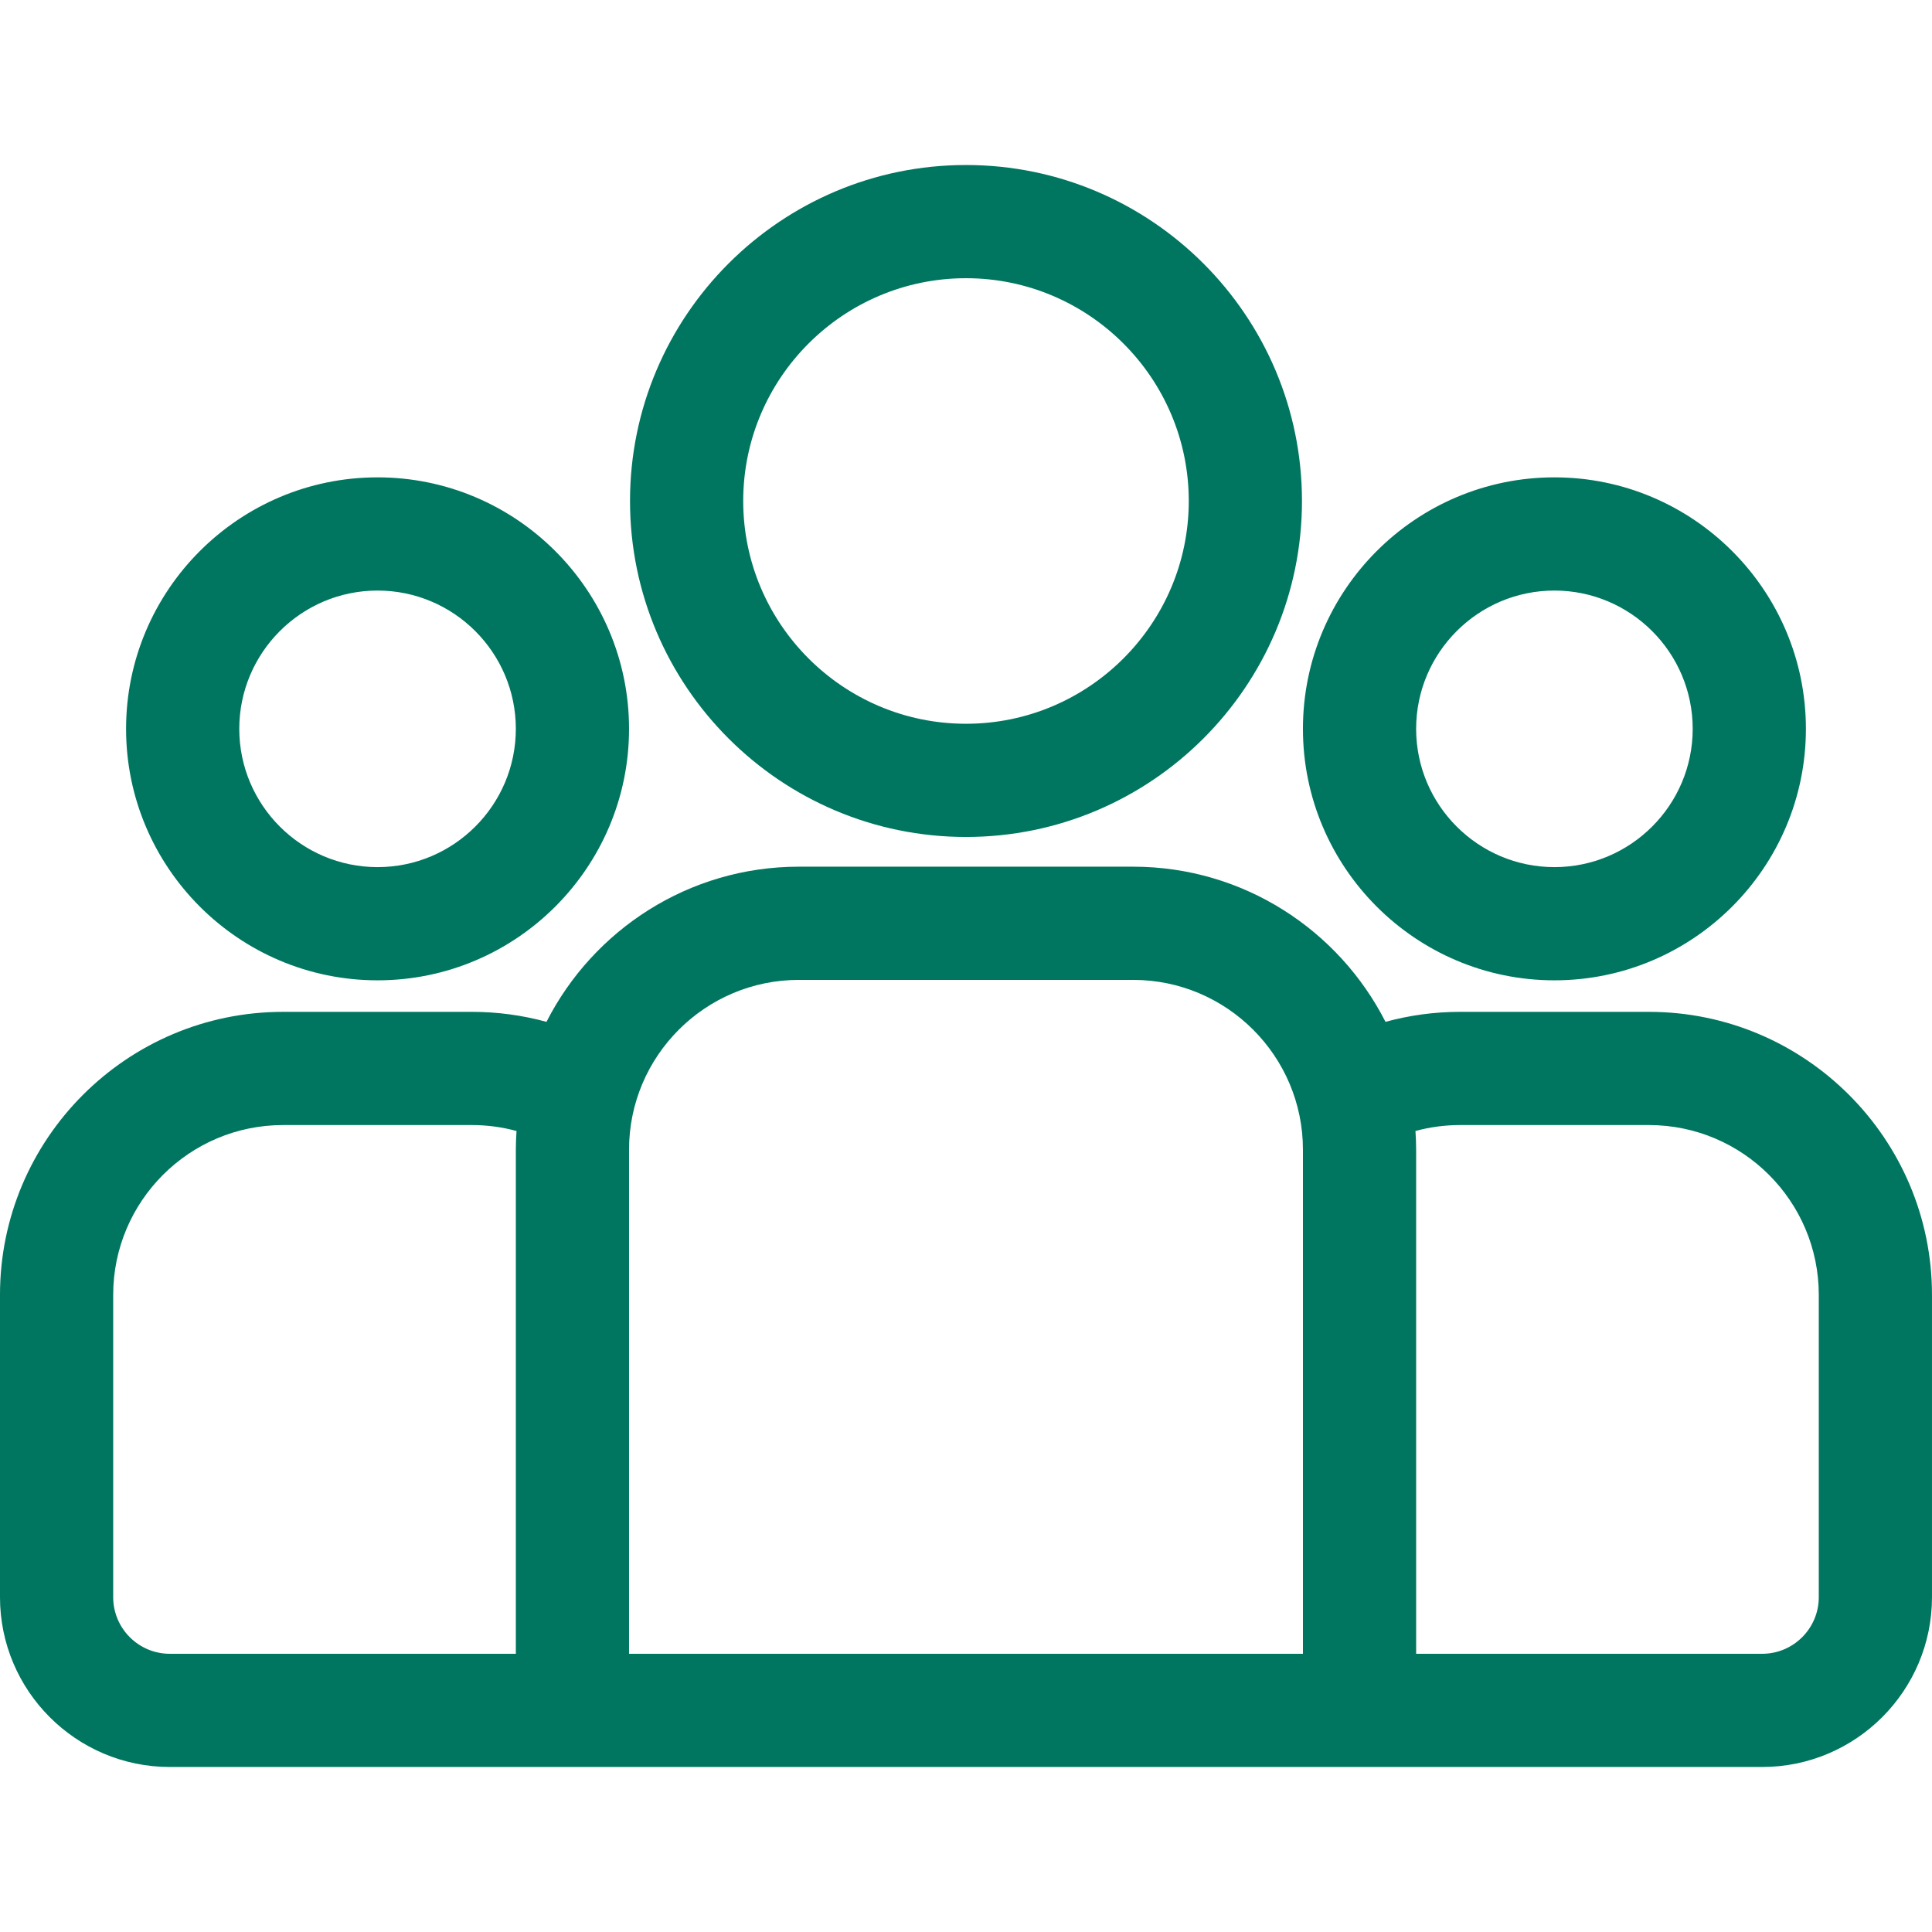 <svg xmlns="http://www.w3.org/2000/svg" fill="none" viewBox="0 0 512 512" height="512" width="512">
<g clip-path="url(#clip0_2861_473)">
<path fill="#007660" d="M436.997 268.152H386.879C380.058 268.152 373.454 269.084 367.169 270.798C354.771 246.426 329.459 229.68 300.292 229.68H211.702C182.535 229.68 157.223 246.426 144.825 270.798C138.402 269.043 131.774 268.153 125.115 268.152H74.997C33.642 268.152 -0.003 301.797 -0.003 343.152V423.27C-0.003 448.083 20.184 468.27 44.997 468.27H466.997C491.81 468.27 511.997 448.083 511.997 423.27V343.152C511.997 301.797 478.352 268.152 436.997 268.152ZM136.702 304.682V438.271H44.997C36.726 438.271 29.997 431.542 29.997 423.271V343.153C29.997 318.34 50.184 298.153 74.997 298.153H125.115C129.187 298.153 133.13 298.706 136.884 299.725C136.769 301.375 136.708 303.028 136.702 304.682ZM345.292 438.271H166.702V304.681C166.702 279.868 186.889 259.681 211.702 259.681H300.292C325.105 259.681 345.292 279.868 345.292 304.681V438.271ZM481.997 423.271C481.997 431.542 475.268 438.271 466.997 438.271H375.292V304.681C375.286 303.027 375.225 301.374 375.11 299.724C378.946 298.681 382.904 298.153 386.879 298.152H436.997C461.81 298.152 481.997 318.339 481.997 343.152V423.271Z"></path>
<path fill="#007660" d="M100.057 126.504C63.308 126.504 33.411 156.401 33.411 193.15C33.41 229.899 63.308 259.796 100.057 259.796C136.805 259.796 166.703 229.899 166.703 193.15C166.703 156.401 136.806 126.504 100.057 126.504ZM100.056 229.796C79.849 229.796 63.41 213.357 63.41 193.15C63.41 172.943 79.849 156.504 100.056 156.504C120.263 156.504 136.702 172.943 136.702 193.15C136.702 213.357 120.263 229.796 100.056 229.796ZM255.997 43.729C206.901 43.729 166.959 83.671 166.959 132.767C166.959 181.863 206.901 221.805 255.997 221.805C305.093 221.805 345.035 181.863 345.035 132.767C345.035 83.672 305.093 43.729 255.997 43.729ZM255.997 191.805C223.443 191.805 196.959 165.321 196.959 132.767C196.959 100.214 223.443 73.729 255.997 73.729C288.551 73.729 315.035 100.213 315.035 132.767C315.035 165.321 288.551 191.805 255.997 191.805ZM411.937 126.504C375.189 126.504 345.291 156.401 345.291 193.15C345.292 229.899 375.189 259.796 411.937 259.796C448.686 259.796 478.583 229.899 478.583 193.15C478.583 156.401 448.686 126.504 411.937 126.504ZM411.937 229.796C391.731 229.796 375.291 213.357 375.291 193.15C375.292 172.943 391.731 156.504 411.937 156.504C432.144 156.504 448.583 172.943 448.583 193.15C448.583 213.357 432.144 229.796 411.937 229.796Z"></path>
</g>
<defs>
<clipPath id="clip0_2861_473">
<rect transform="translate(-0.003)" fill="white" height="512" width="512"></rect>
</clipPath>
</defs>
</svg>
